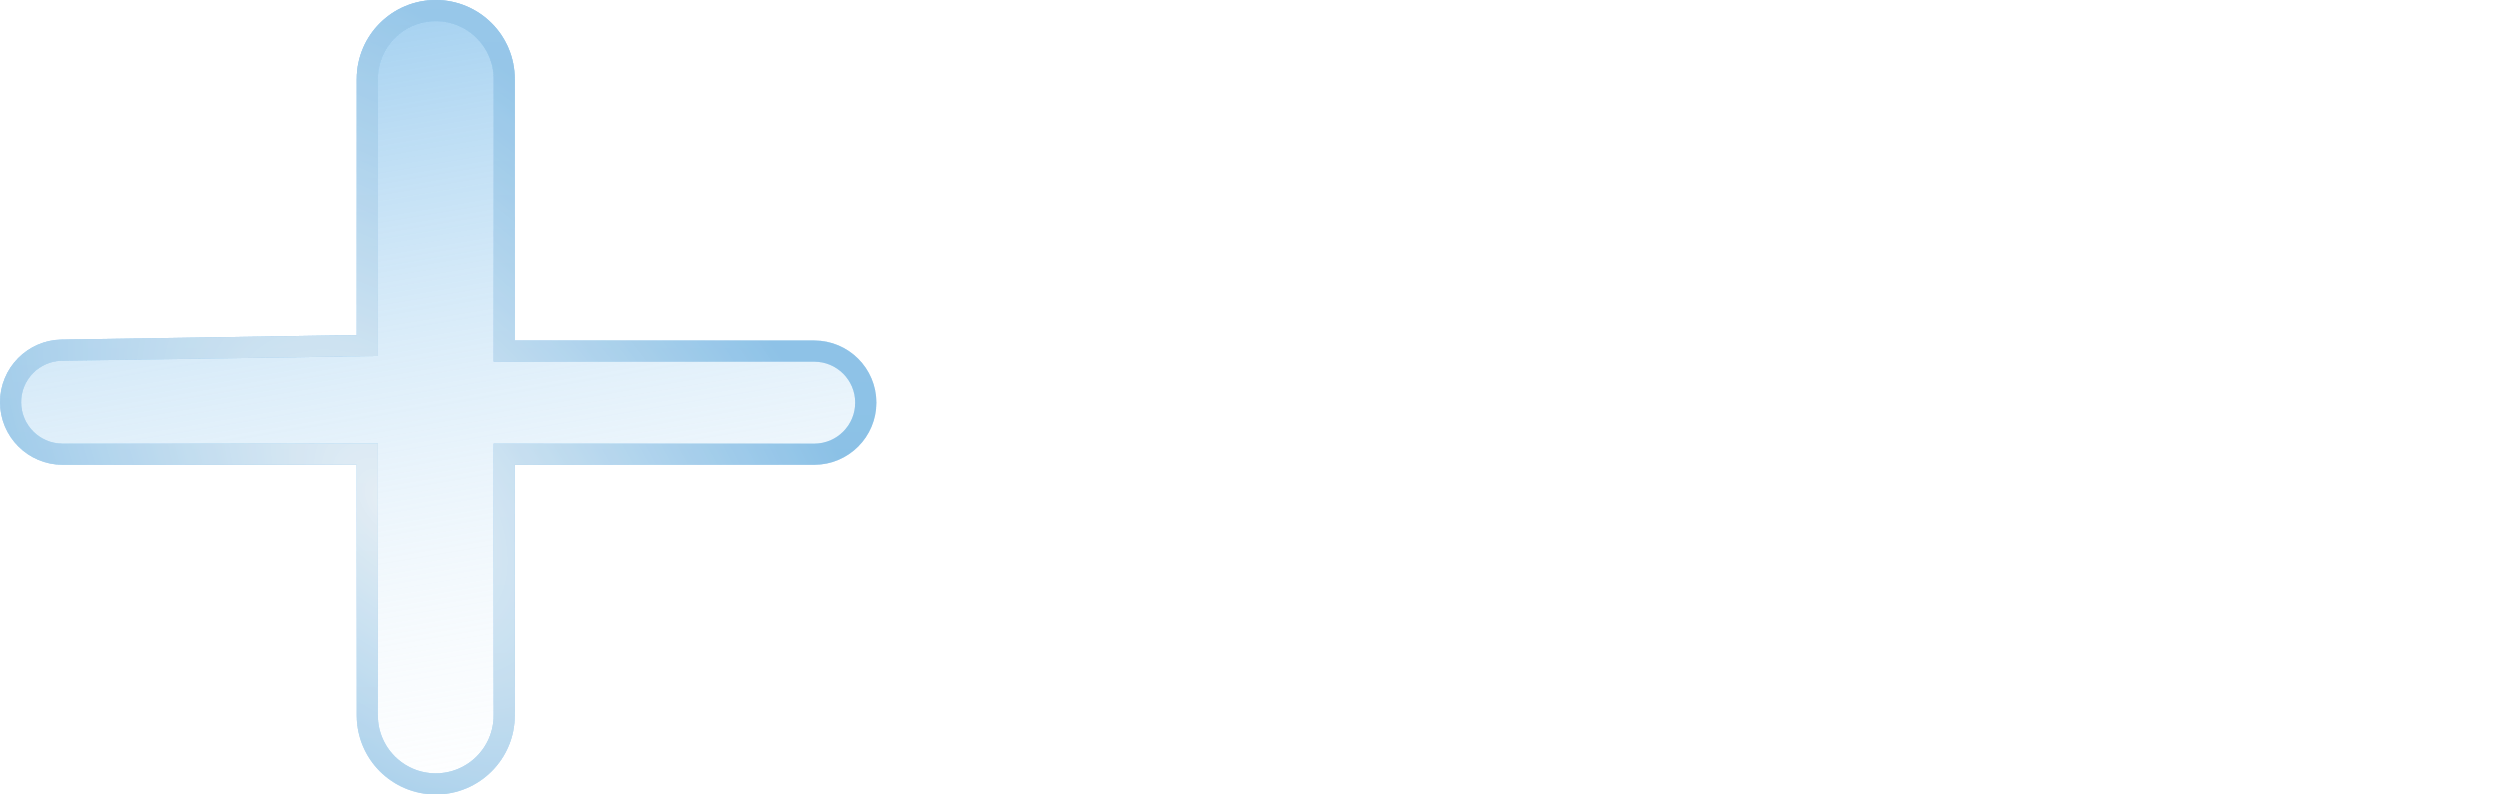 <?xml version="1.0" encoding="UTF-8"?> <svg xmlns="http://www.w3.org/2000/svg" width="236" height="75" viewBox="0 0 236 75" fill="none"> <g filter="url(#filter0_b_1946_6747)"> <path d="M82.73 38.01C82.73 41.251 80.103 43.878 76.862 43.878H48.597V67.538C48.597 71.659 45.257 75 41.135 75V75C37.014 75 33.673 71.659 33.673 67.538V43.878H5.912C2.647 43.878 0 41.231 0 37.966V37.966C0 34.736 2.593 32.104 5.822 32.055L33.673 31.633V7.462C33.673 3.341 37.014 0 41.135 0V0C45.257 0 48.597 3.341 48.597 7.462V32.143H76.862C80.103 32.143 82.73 34.77 82.73 38.01V38.01Z" fill="url(#paint0_linear_1946_6747)" fill-opacity="0.7"></path> <path d="M48.597 42.878H47.597V43.878V67.538C47.597 71.107 44.704 74 41.135 74C37.567 74 34.673 71.107 34.673 67.538V43.878V42.878H33.673H5.912C3.199 42.878 1 40.678 1 37.966C1 35.282 3.154 33.095 5.837 33.054L33.689 32.633L34.673 32.618V31.633V7.462C34.673 3.893 37.567 1 41.135 1C44.704 1 47.597 3.893 47.597 7.462V32.143V33.143H48.597H76.862C79.55 33.143 81.73 35.322 81.73 38.01C81.73 40.698 79.55 42.878 76.862 42.878H48.597Z" stroke="url(#paint1_radial_1946_6747)" stroke-width="2"></path> <path d="M48.597 42.878H47.597V43.878V67.538C47.597 71.107 44.704 74 41.135 74C37.567 74 34.673 71.107 34.673 67.538V43.878V42.878H33.673H5.912C3.199 42.878 1 40.678 1 37.966C1 35.282 3.154 33.095 5.837 33.054L33.689 32.633L34.673 32.618V31.633V7.462C34.673 3.893 37.567 1 41.135 1C44.704 1 47.597 3.893 47.597 7.462V32.143V33.143H48.597H76.862C79.55 33.143 81.73 35.322 81.73 38.01C81.73 40.698 79.55 42.878 76.862 42.878H48.597Z" stroke="url(#paint2_radial_1946_6747)" stroke-width="2"></path> <path d="M48.597 42.878H47.597V43.878V67.538C47.597 71.107 44.704 74 41.135 74C37.567 74 34.673 71.107 34.673 67.538V43.878V42.878H33.673H5.912C3.199 42.878 1 40.678 1 37.966C1 35.282 3.154 33.095 5.837 33.054L33.689 32.633L34.673 32.618V31.633V7.462C34.673 3.893 37.567 1 41.135 1C44.704 1 47.597 3.893 47.597 7.462V32.143V33.143H48.597H76.862C79.55 33.143 81.73 35.322 81.73 38.01C81.73 40.698 79.55 42.878 76.862 42.878H48.597Z" stroke="url(#paint3_linear_1946_6747)" stroke-opacity="0.2" stroke-width="2"></path> <path d="M48.597 42.878H47.597V43.878V67.538C47.597 71.107 44.704 74 41.135 74C37.567 74 34.673 71.107 34.673 67.538V43.878V42.878H33.673H5.912C3.199 42.878 1 40.678 1 37.966C1 35.282 3.154 33.095 5.837 33.054L33.689 32.633L34.673 32.618V31.633V7.462C34.673 3.893 37.567 1 41.135 1C44.704 1 47.597 3.893 47.597 7.462V32.143V33.143H48.597H76.862C79.55 33.143 81.73 35.322 81.73 38.01C81.73 40.698 79.55 42.878 76.862 42.878H48.597Z" stroke="#DDDDDD" stroke-opacity="0.2" stroke-width="2"></path> </g> <defs> <filter id="filter0_b_1946_6747" x="-32" y="-32" width="146.729" height="139" filterUnits="userSpaceOnUse" color-interpolation-filters="sRGB"> <feFlood flood-opacity="0" result="BackgroundImageFix"></feFlood> <feGaussianBlur in="BackgroundImageFix" stdDeviation="16"></feGaussianBlur> <feComposite in2="SourceAlpha" operator="in" result="effect1_backgroundBlur_1946_6747"></feComposite> <feBlend mode="normal" in="SourceGraphic" in2="effect1_backgroundBlur_1946_6747" result="shape"></feBlend> </filter> <linearGradient id="paint0_linear_1946_6747" x1="-4.592" y1="1.327" x2="10.585" y2="91.622" gradientUnits="userSpaceOnUse"> <stop stop-color="#69B3E7"></stop> <stop offset="1" stop-color="white" stop-opacity="0"></stop> </linearGradient> <radialGradient id="paint1_radial_1946_6747" cx="0" cy="0" r="1" gradientUnits="userSpaceOnUse" gradientTransform="translate(34.694 43.367) rotate(137.041) scale(53.68 31.34)"> <stop stop-color="#69B3E7"></stop> <stop offset="1" stop-color="#69B3E7"></stop> </radialGradient> <radialGradient id="paint2_radial_1946_6747" cx="0" cy="0" r="1" gradientUnits="userSpaceOnUse" gradientTransform="translate(36.735 47.449) rotate(-131.055) scale(62.923 37.888)"> <stop stop-color="white" stop-opacity="0.82"></stop> <stop offset="1" stop-color="white" stop-opacity="0"></stop> </radialGradient> <linearGradient id="paint3_linear_1946_6747" x1="39.069" y1="0" x2="39.069" y2="81.633" gradientUnits="userSpaceOnUse"> <stop stop-color="white"></stop> <stop offset="1" stop-color="white" stop-opacity="0"></stop> </linearGradient> </defs> </svg> 